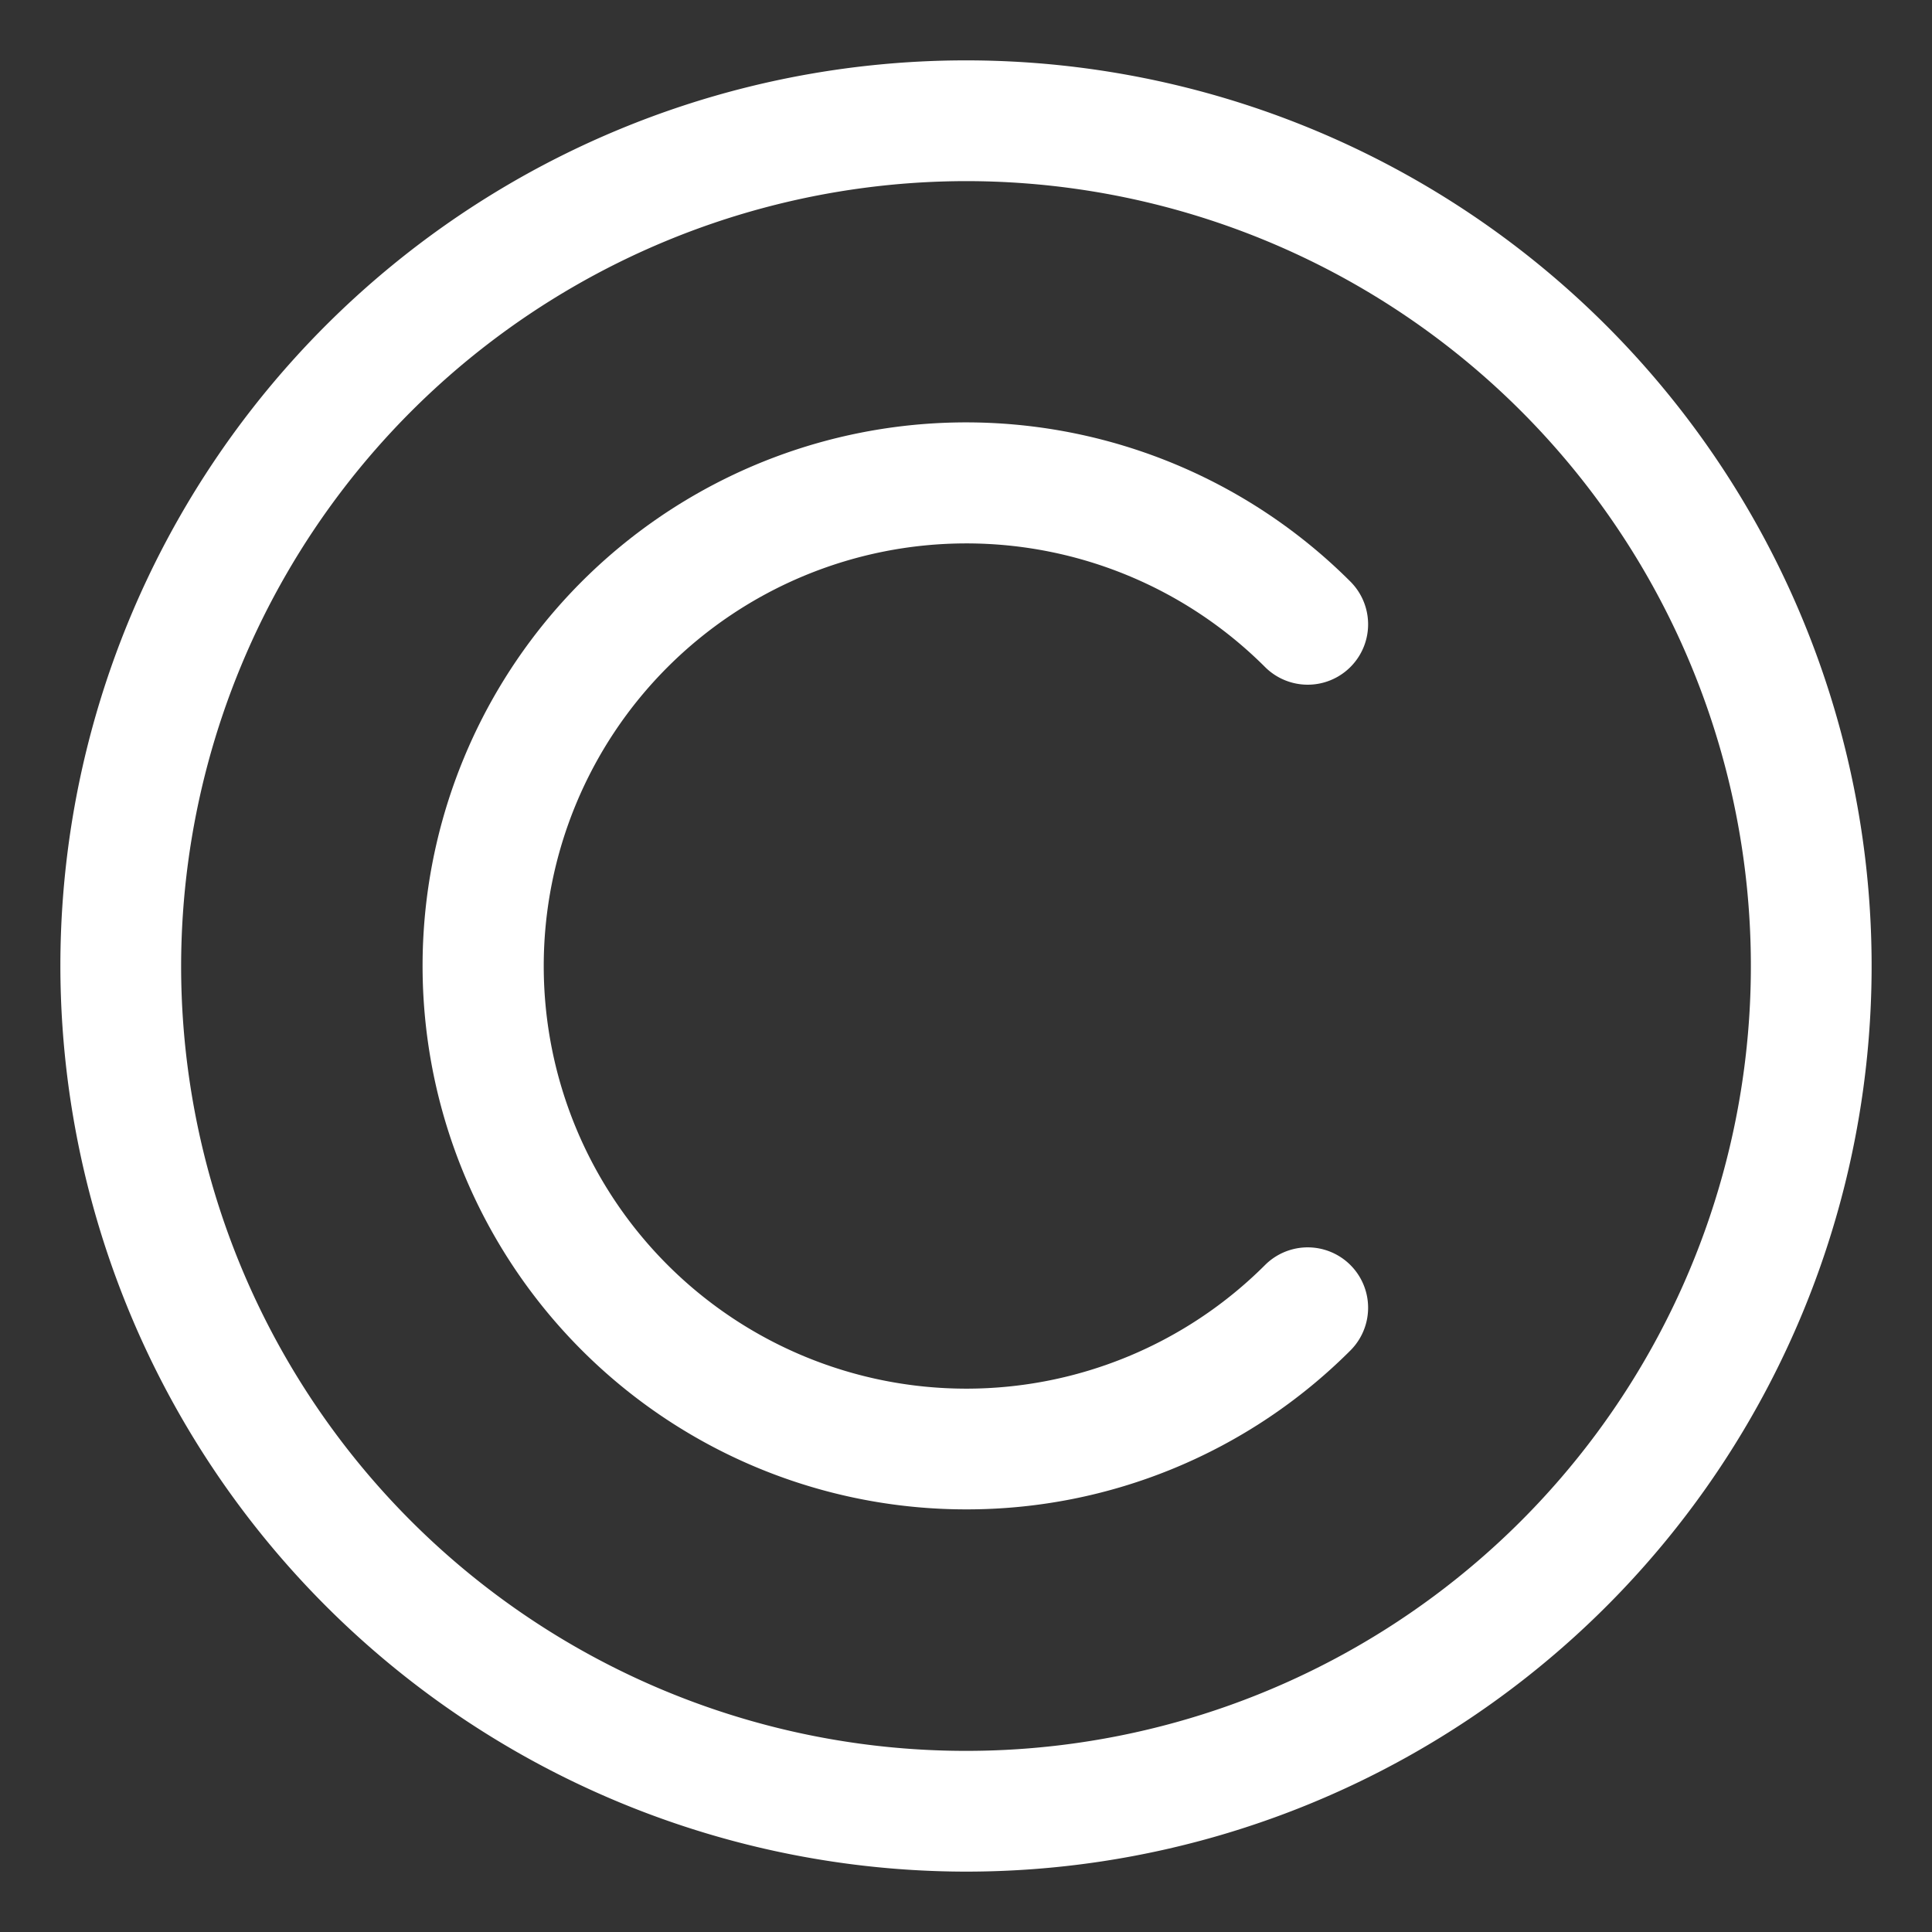 <svg id="Copyright" viewBox="0 0 32 32" xmlns="http://www.w3.org/2000/svg">
  <rect x="0" y="0" width="32" height="32" fill="#333333" stroke="none"/>
  <path class="color000000 svgShape" fill="#ffffff" d="M16,31A15,15,0,1,0,1,16,15.017,15.017,0,0,0,16,31ZM16,3A13,13,0,1,1,3,16,13.015,13.015,0,0,1,16,3Z"></path>
  <path class="color000000 svgShape" fill="#ffffff" d="M16,25a8.982,8.982,0,0,0,6.365-2.63,1,1,0,1,0-1.41-1.419,7,7,0,1,1,0-9.901,1,1,0,1,0,1.41-1.419A9.002,9.002,0,1,0,16,25Z"></path>
</svg>
